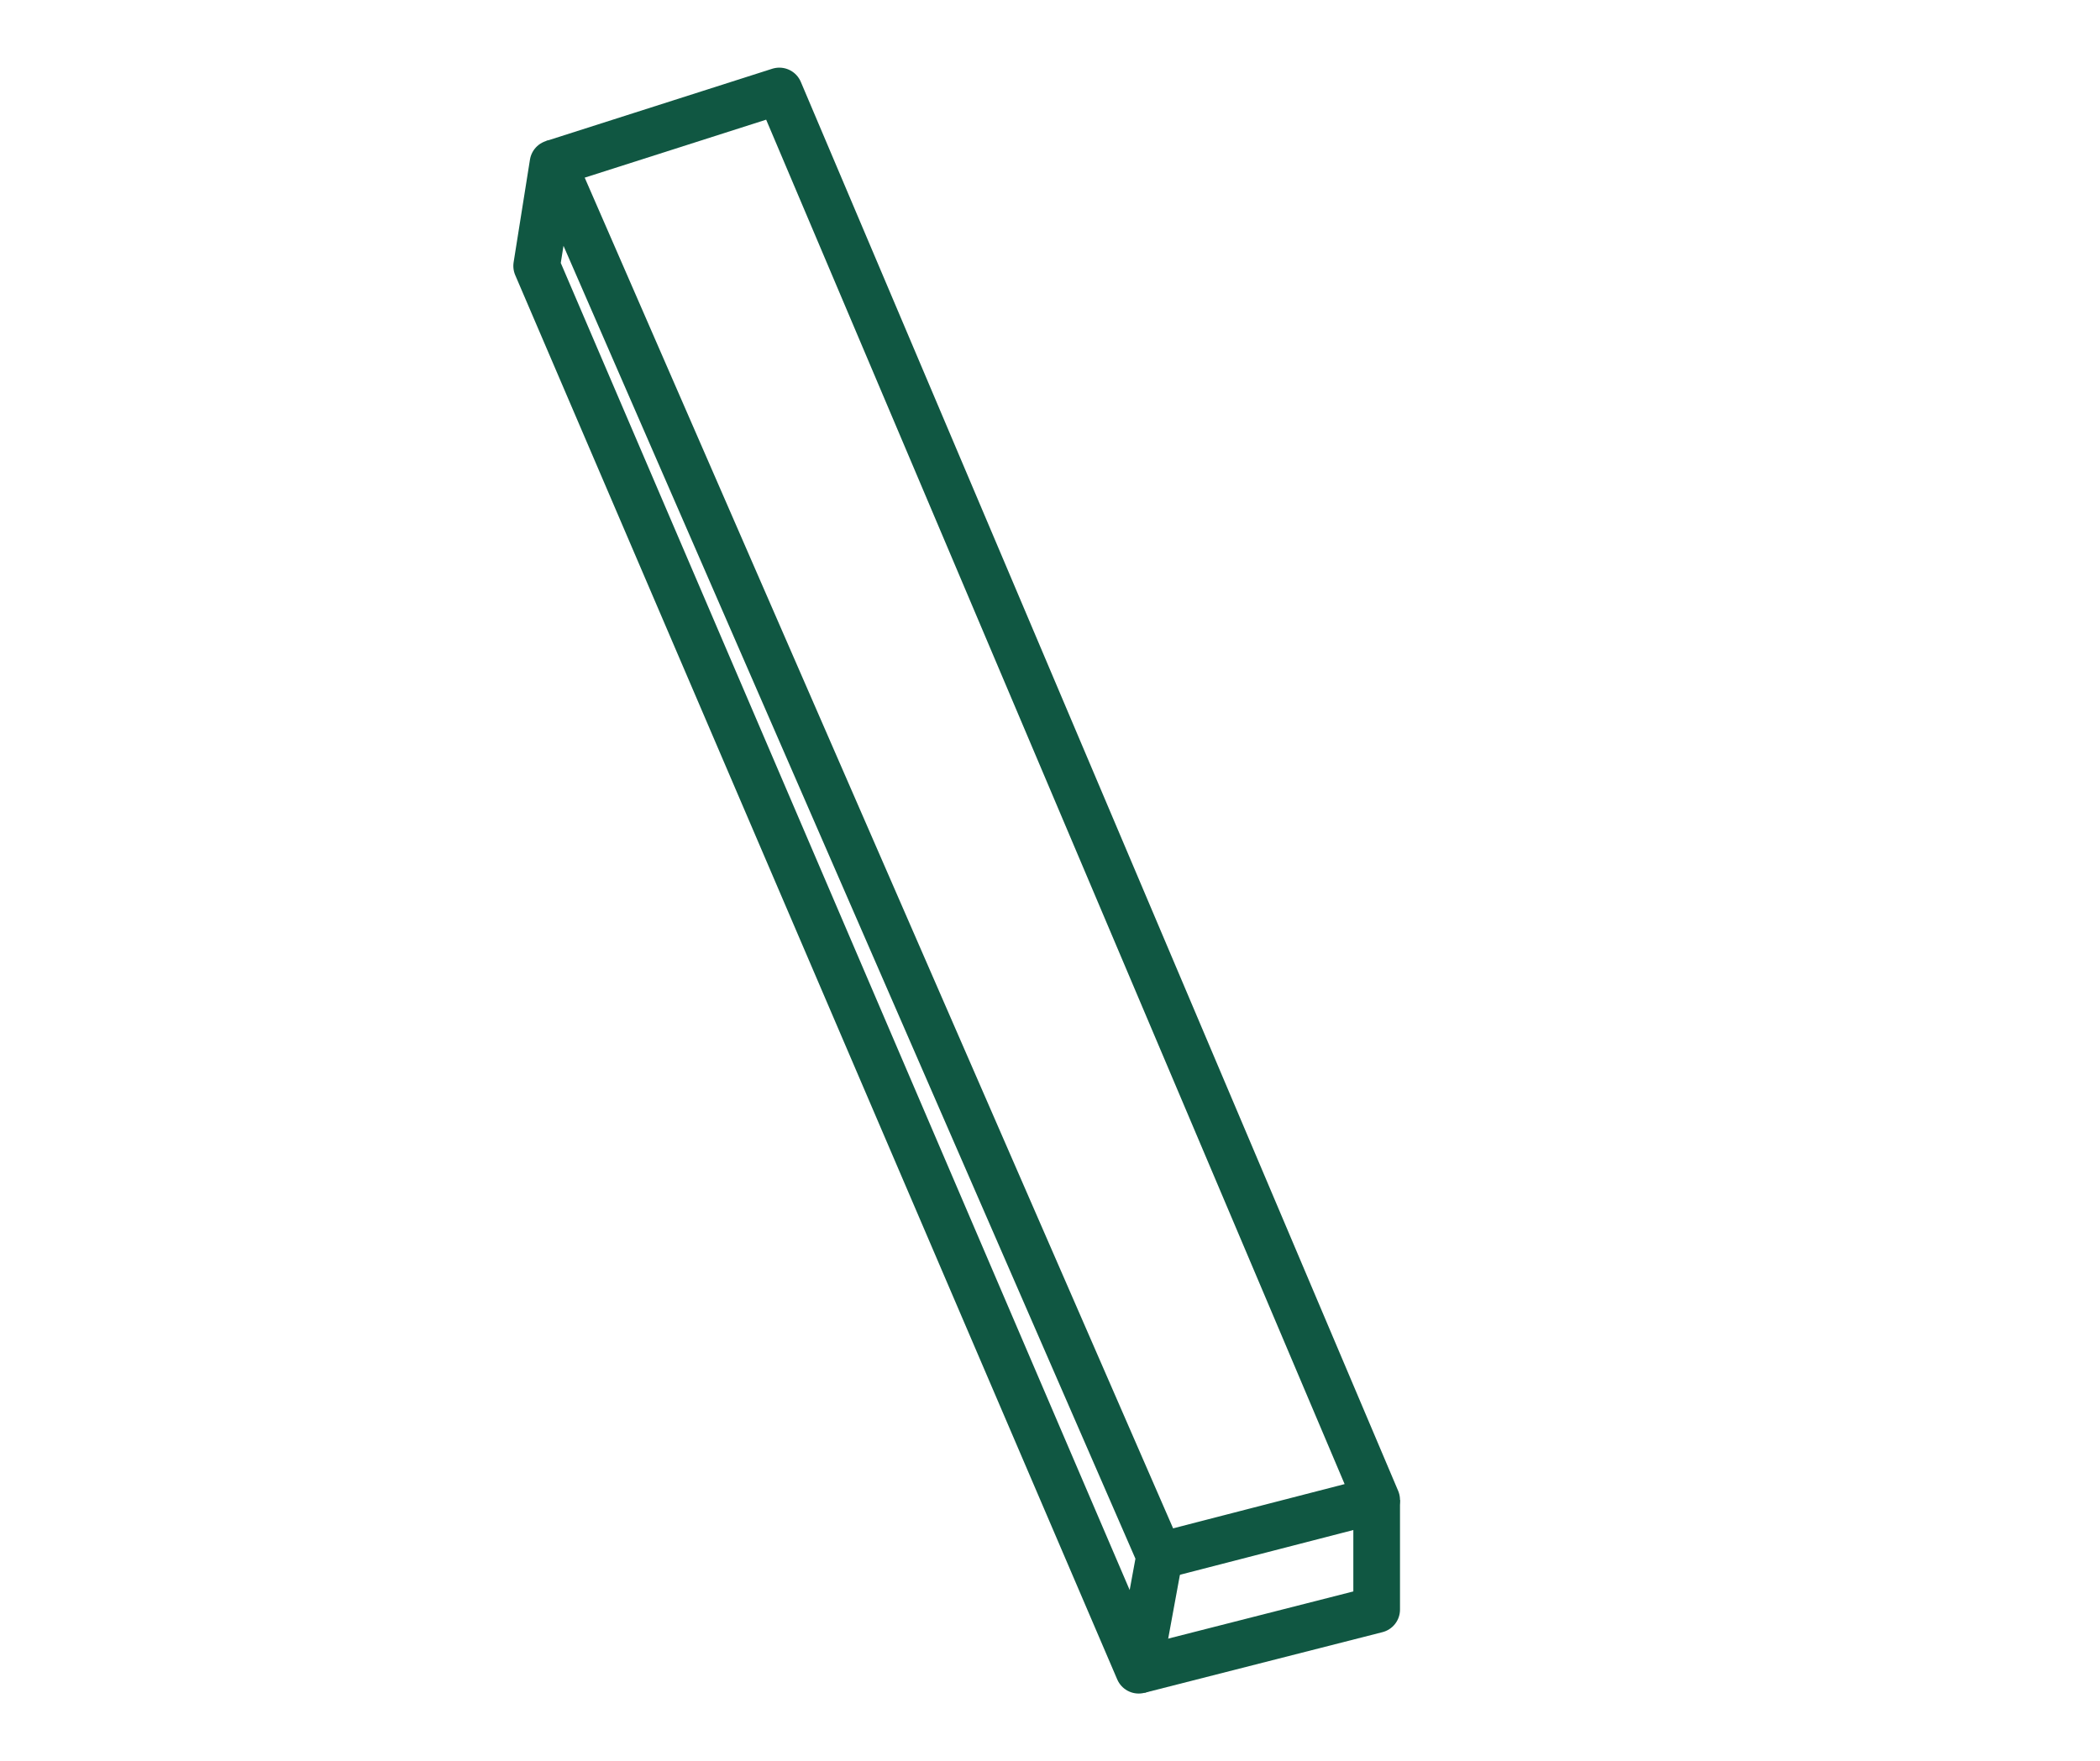 <svg viewBox="0 0 90 75.5" version="1.1" xmlns:xlink="http://www.w3.org/1999/xlink" xmlns="http://www.w3.org/2000/svg" id="Layer_2">
  
  <defs>
    <style>
      .st0 {
        fill: none;
        stroke: #105742;
        stroke-linejoin: round;
        stroke-width: 2px;
      }
    </style>
  </defs>
  <polygon points="23 11.4 23.7 7 49.7 66.7 48.8 71.6 23 11.4" class="st0"></polygon>
  <polyline points="23.7 7 33.4 3.9 59 64.3 49.7 66.7" class="st0"></polyline>
  <polyline points="48.8 71.6 59 69 59 64.3" class="st0"></polyline>
</svg>